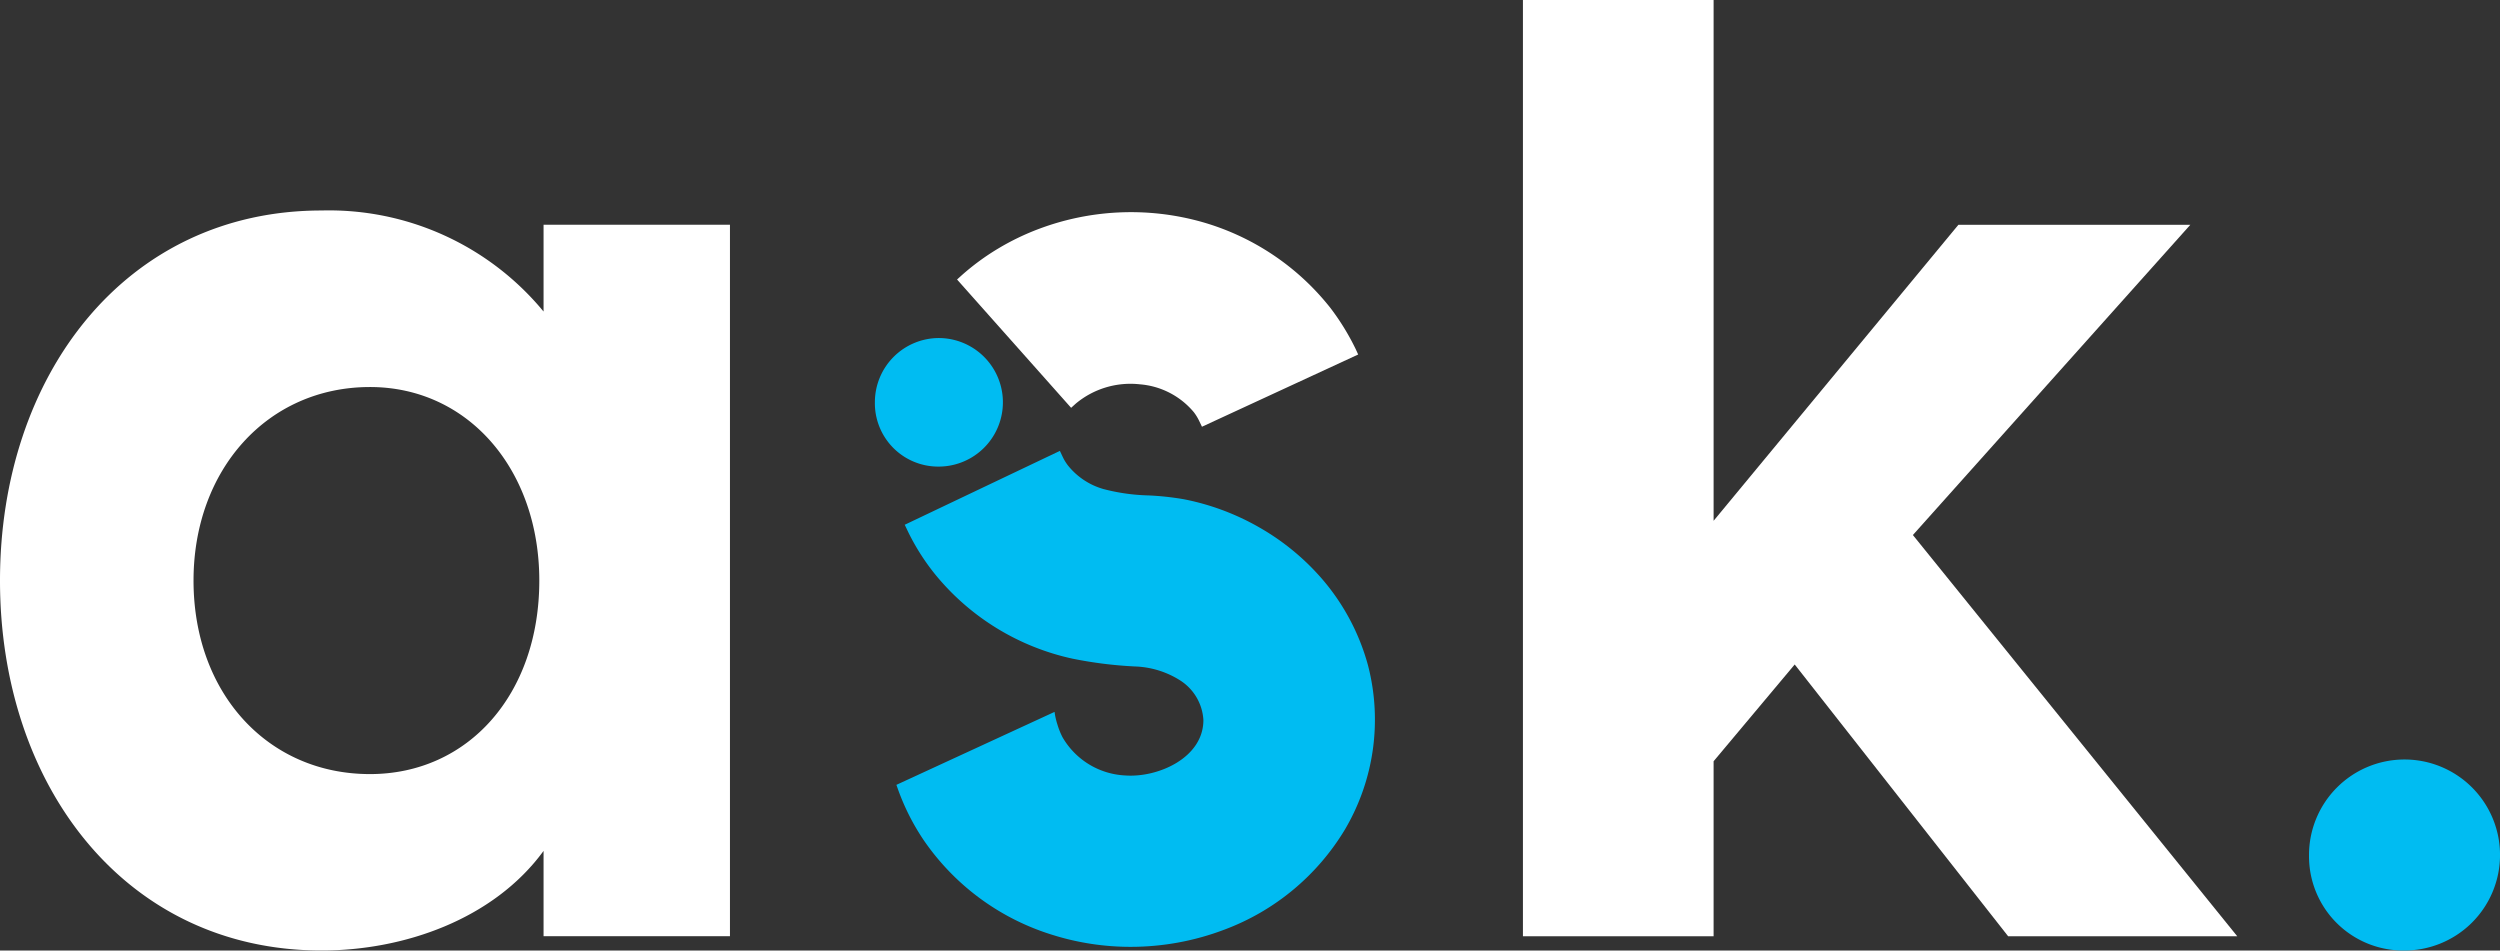 <svg xmlns="http://www.w3.org/2000/svg" width="105.205" height="40" viewBox="0 0 105.205 40">
  <rect x="0" y="0" width="105.205" height="40" fill="#333333" stroke="none"/>
  <g id="Groupe_35" data-name="Groupe 35" transform="translate(-541 -3420)">
    <g id="Groupe_1" data-name="Groupe 1" transform="translate(577.822 3434.225)">
      <path id="Tracé_1" data-name="Tracé 1" d="M1570.119,520.516a4.019,4.019,0,1,1,3.994,3.993A3.964,3.964,0,0,1,1570.119,520.516Z" transform="translate(-1509.773 -498.735)" fill="#00bcf2"/>
      <path id="Tracé_2" data-name="Tracé 2" d="M597.687,229.857A2.7,2.7,0,0,0,595,232.562a2.665,2.665,0,0,0,2.682,2.705,2.705,2.705,0,1,0,0-5.41Z" transform="translate(-595.005 -229.857)" fill="#00bcf2"/>
      <path id="Tracé_3" data-name="Tracé 3" d="M629.335,315.587a9.3,9.3,0,0,0-2.182-3.915,10.114,10.114,0,0,0-2.406-1.9,10.382,10.382,0,0,0-3.153-1.176,11.8,11.8,0,0,0-1.5-.163,8.19,8.19,0,0,1-1.9-.27,2.951,2.951,0,0,1-1.483-.986,2.168,2.168,0,0,1-.126-.183,1.977,1.977,0,0,1-.1-.187l-.117-.248-6.529,3.109.117.246a9.383,9.383,0,0,0,1.158,1.835,10.279,10.279,0,0,0,5.782,3.553,17.384,17.384,0,0,0,2.631.329,3.776,3.776,0,0,1,1.923.6,2.12,2.12,0,0,1,.957,1.648c.008,1.6-1.92,2.439-3.285,2.339a3.23,3.23,0,0,1-2.645-1.612,3.125,3.125,0,0,1-.214-.537,3,3,0,0,1-.119-.526l-6.656,3.07.084.235a9.568,9.568,0,0,0,1.078,2.111,10.216,10.216,0,0,0,5.433,3.976,10.947,10.947,0,0,0,3.262.495,11.1,11.1,0,0,0,3.954-.727,10,10,0,0,0,5.066-4.213A9.1,9.1,0,0,0,629.335,315.587Z" transform="translate(-608.588 -301.81)" fill="#00bcf2"/>
    </g>
    <path id="Tracé_4" data-name="Tracé 4" d="M0,158.773C0,150.15,5.269,143.2,13.533,143.2a11.7,11.7,0,0,1,9.341,4.252V143.8h7.844v29.94H22.874V170.15c-2.1,2.874-5.868,4.191-9.341,4.191C5.269,174.342,0,167.4,0,158.773Zm22.695,0c0-4.671-2.994-8.144-7.126-8.144-4.311,0-7.425,3.473-7.425,8.144,0,4.73,3.114,8.144,7.425,8.144C19.7,166.917,22.695,163.563,22.695,158.773Z" transform="translate(541 3285.658)" fill="#fff"/>
    <path id="Tracé_5" data-name="Tracé 5" d="M1035.59,0h8.024V21.916l10.3-12.455h9.76L1052,22.515,1065.65,39.4h-9.641l-8.982-11.437-3.413,4.072V39.4h-8.024Z" transform="translate(-430.502 3420)" fill="#fff"/>
    <path id="Tracé_6" data-name="Tracé 6" d="M667.522,149.966a10.131,10.131,0,0,0-1.045-1.7,10.567,10.567,0,0,0-5.533-3.663,11.02,11.02,0,0,0-6.738.322,10.525,10.525,0,0,0-1.721.83,10.2,10.2,0,0,0-1.529,1.121l-.2.181,4.8,5.4.2-.181a3.589,3.589,0,0,1,2.694-.808,3.3,3.3,0,0,1,2.269,1.172,2.1,2.1,0,0,1,.227.37l.116.243,6.574-3.04Z" transform="translate(-69.481 3284.705)" fill="#fff"/>
  </g>
</svg>
